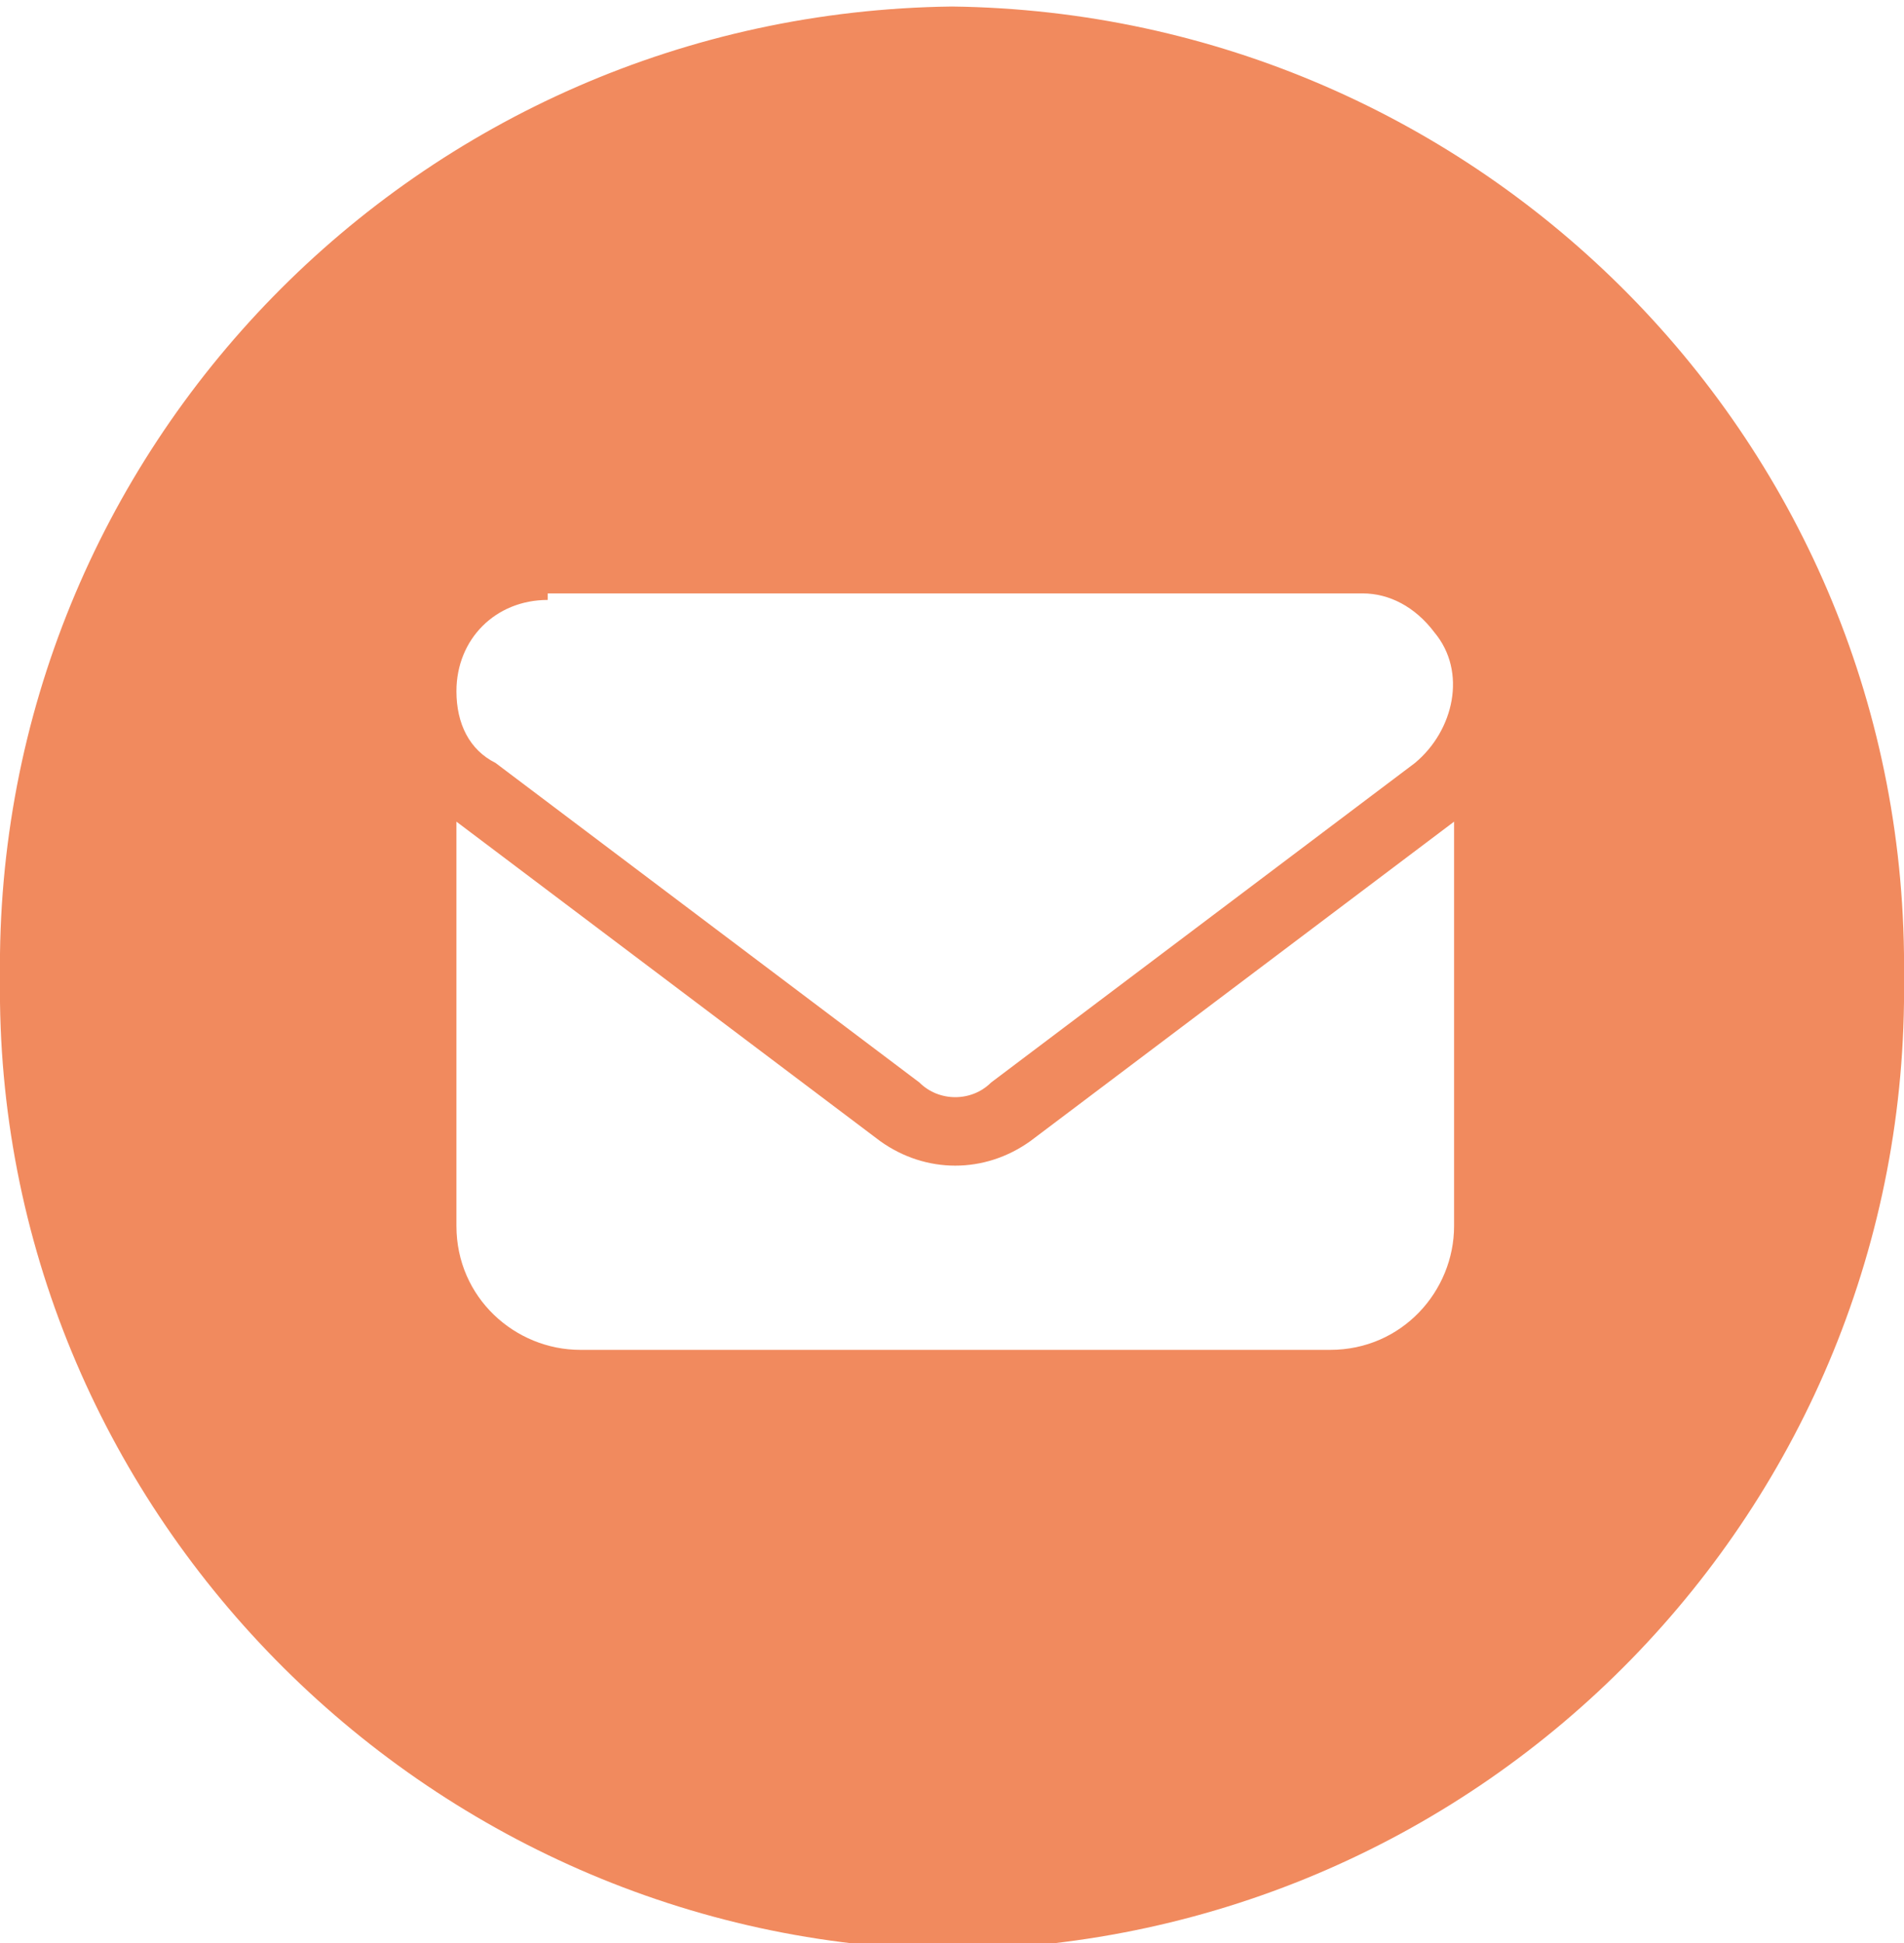 <?xml version="1.0" encoding="utf-8"?>
<!-- Generator: Adobe Illustrator 25.2.1, SVG Export Plug-In . SVG Version: 6.00 Build 0)  -->
<svg version="1.1" id="linkedin" xmlns="http://www.w3.org/2000/svg" xmlns:xlink="http://www.w3.org/1999/xlink" x="0px" y="0px"
	 viewBox="0 0 29.2 29.8" style="enable-background:new 0 0 29.2 29.8;" xml:space="preserve">
<style type="text/css">
	.st0{fill:none;}
	.st1{fill:#F18A5E;}
</style>
<path id="Path_1527" class="st0" d="M0,29.9h29.2V0.1H0V29.9z"/>
<path class="st1" d="M14.6,0.1C6.4,0.2-0.1,6.9,0,15c-0.1,8.1,6.5,14.8,14.6,14.9c8.2-0.1,14.7-6.8,14.6-14.9
	C29.3,6.8,22.7,0.2,14.6,0.1z M8.4,9.2V9.1h12.5c0.4,0,0.8,0.2,1.1,0.6c0.5,0.6,0.3,1.5-0.3,2l-6.5,4.9c-0.3,0.3-0.8,0.3-1.1,0
	l-6.5-4.9C7.2,11.5,7,11.1,7,10.6C7,9.8,7.6,9.2,8.4,9.2z M22.3,18.8c0,1-0.8,1.9-1.9,1.9H8.9c-1,0-1.9-0.8-1.9-1.9v-6.2l6.5,4.9
	c0.7,0.5,1.6,0.5,2.3,0l6.5-4.9V18.8z"/>
</svg>
